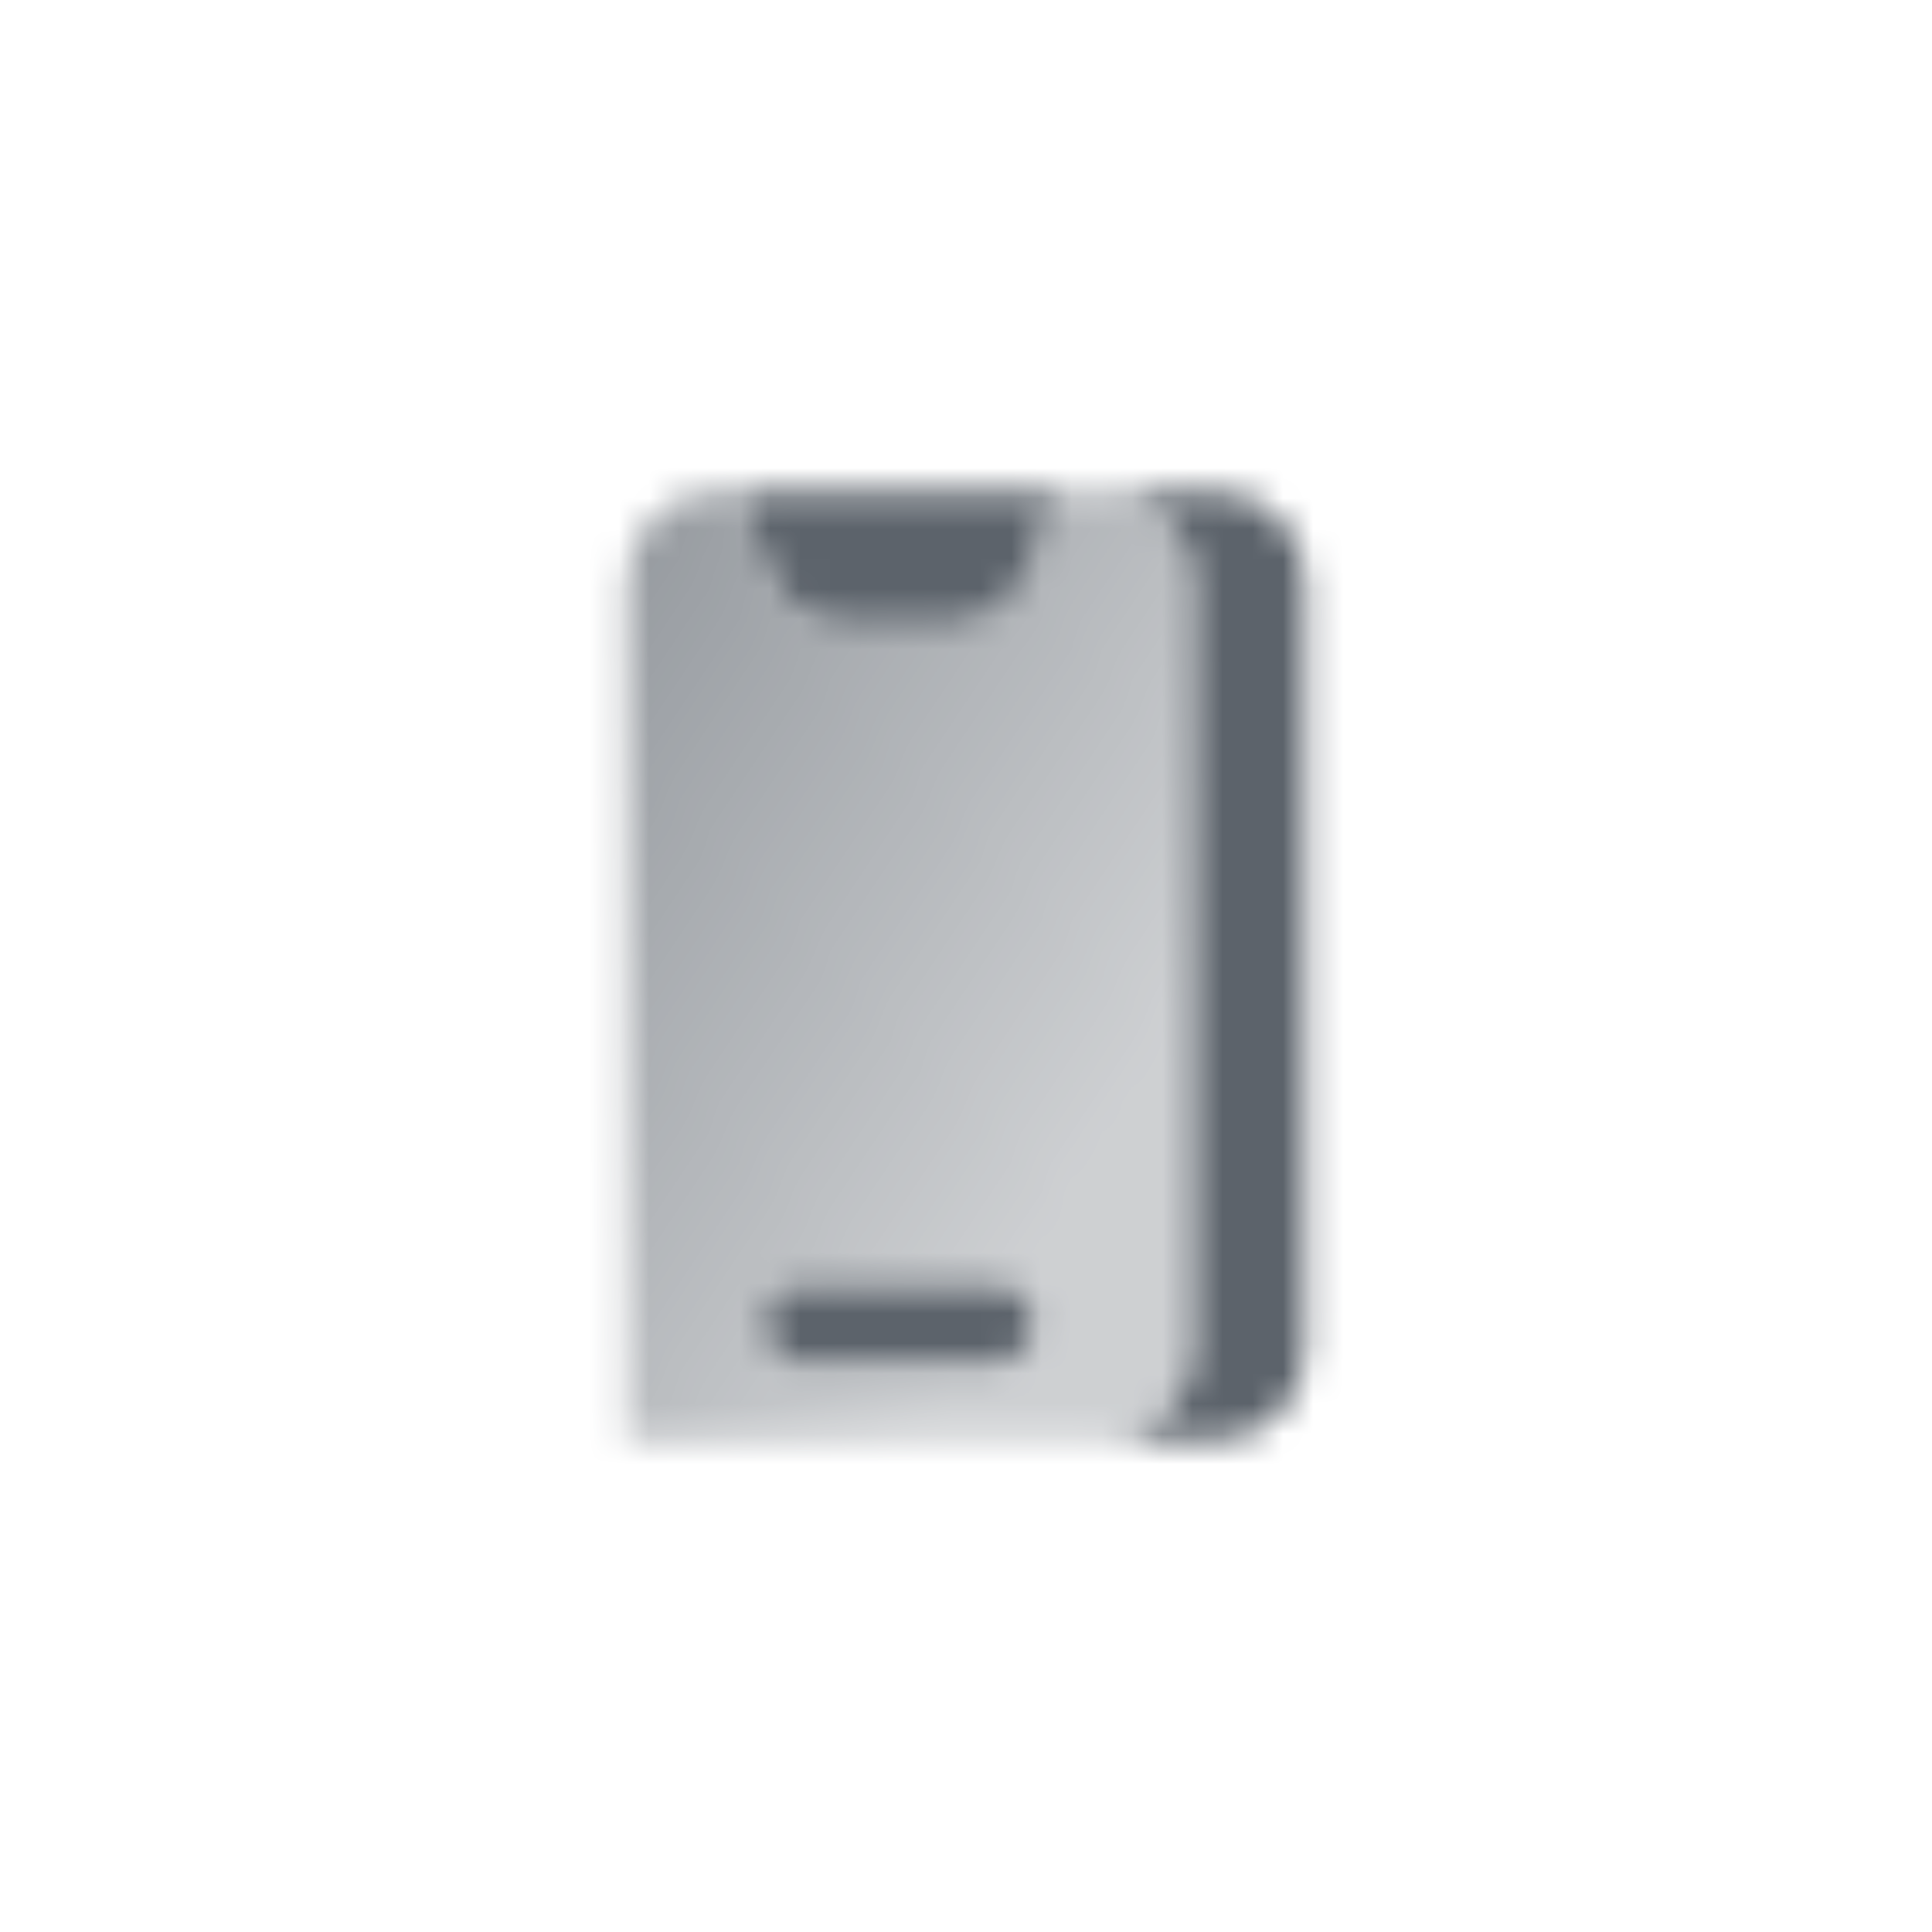 <svg width="64" height="64" viewBox="0 0 64 64" fill="none" xmlns="http://www.w3.org/2000/svg">
<mask id="mask0_4203_39461" style="mask-type:alpha" maskUnits="userSpaceOnUse" x="20" y="16" width="24" height="32">
<path fill-rule="evenodd" clip-rule="evenodd" d="M36.5 47.75H40.25C41.907 47.75 43.25 46.407 43.25 44.75V19.25C43.25 17.593 41.907 16.25 40.25 16.25H36.5C38.157 16.25 39.5 17.593 39.5 19.25V44.75C39.5 46.407 38.157 47.75 36.5 47.75ZM35 16.25H24.5L25.316 18.699C25.725 19.924 26.871 20.75 28.162 20.75H31.338C32.629 20.75 33.775 19.924 34.184 18.699L35 16.25ZM25.25 43.85C25.25 43.104 25.854 42.5 26.6 42.5H32.9C33.646 42.5 34.25 43.104 34.25 43.85C34.25 44.596 33.646 45.2 32.9 45.2H26.6C25.854 45.2 25.25 44.596 25.25 43.85Z" fill="black"/>
<path fill-rule="evenodd" clip-rule="evenodd" d="M20.75 19.25C20.75 17.593 22.093 16.25 23.75 16.25H24.5L25.316 18.699C25.725 19.924 26.871 20.75 28.162 20.75H31.338C32.629 20.75 33.775 19.924 34.184 18.699L35 16.25H36.5C38.157 16.25 39.5 17.593 39.5 19.25V44.75C39.5 46.407 38.157 47.75 36.5 47.75H20.75V19.25ZM26.6 42.5C25.854 42.5 25.25 43.104 25.25 43.85C25.25 44.596 25.854 45.2 26.6 45.2H32.9C33.646 45.2 34.25 44.596 34.25 43.85C34.25 43.104 33.646 42.5 32.9 42.5H26.6Z" fill="url(#paint0_linear_4203_39461)"/>
</mask>
<g mask="url(#mask0_4203_39461)">
<path d="M14 14H50V50H14V14Z" fill="#5C636B"/>
</g>
<defs>
<linearGradient id="paint0_linear_4203_39461" x1="18.5" y1="20.75" x2="39.447" y2="33.519" gradientUnits="userSpaceOnUse">
<stop stop-opacity="0.65"/>
<stop offset="1" stop-opacity="0.3"/>
</linearGradient>
</defs>
</svg>
